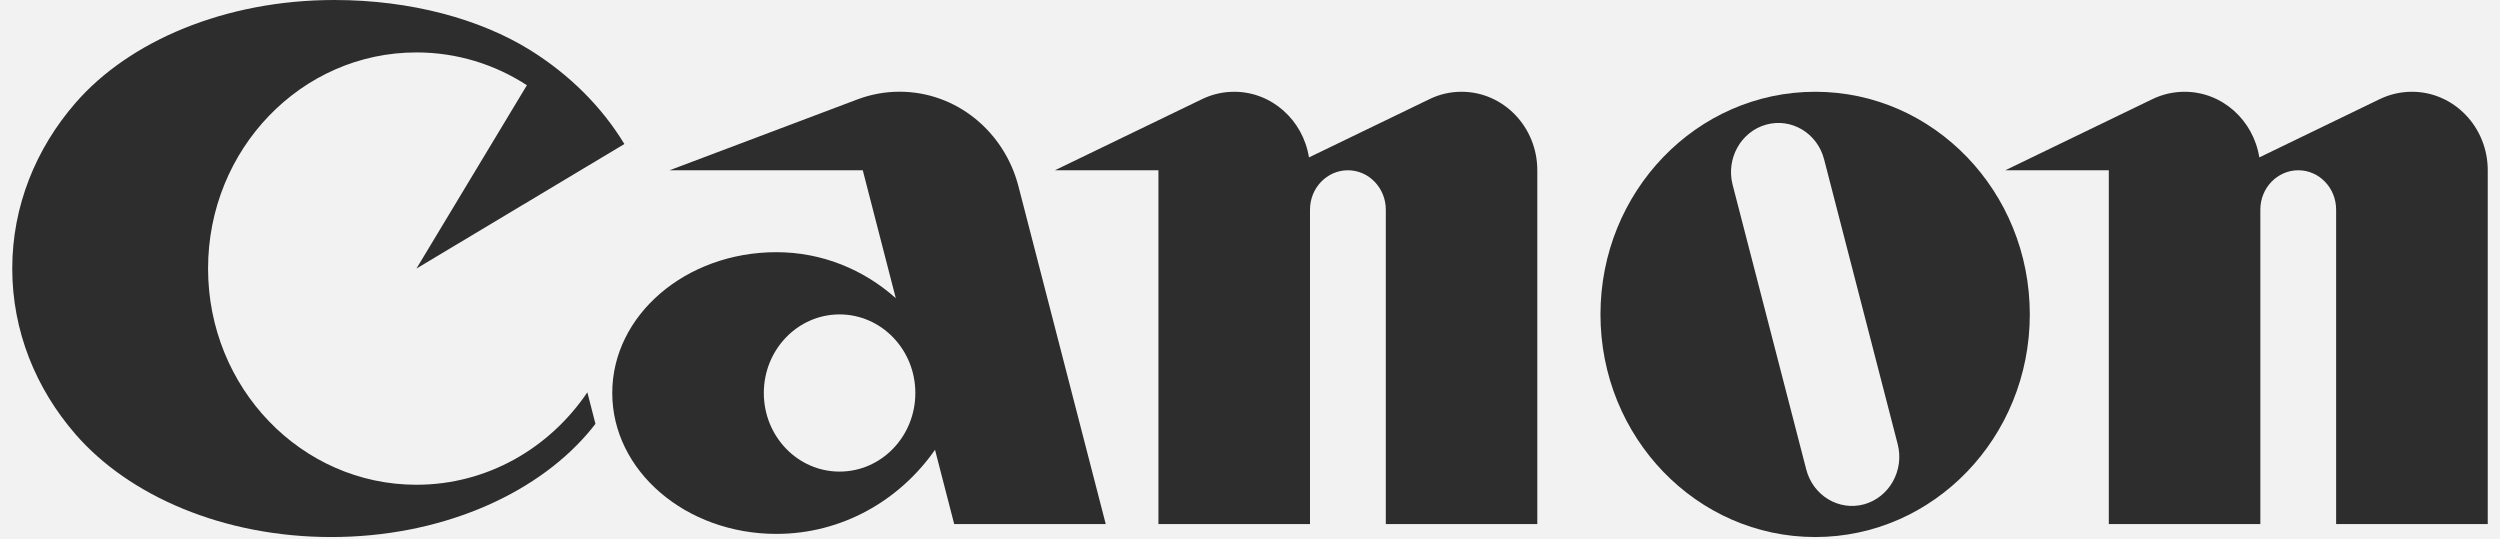 <?xml version="1.0" encoding="UTF-8"?> <svg xmlns="http://www.w3.org/2000/svg" width="102" height="22" viewBox="0 0 102 22" fill="none"><rect width="102" height="22" fill="#F5F5F5"></rect><g id="About Us(1440)" clip-path="url(#clip0_907_2234)"><rect width="1440" height="3561" transform="translate(-563 -1431)" fill="white"></rect><g id="Logo list"><rect width="1440" height="682" transform="translate(-563 -259)" fill="#F2F2F2"></rect><g id="Logos"><g id="Row"><g id="Canon logo"><g id="Canon_wordmark 1" clip-path="url(#clip1_907_2234)"><path id="C" d="M16.991 19.778C12.295 19.778 8.489 15.828 8.489 10.957C8.489 6.085 12.295 2.139 16.991 2.139C18.646 2.139 20.191 2.628 21.497 3.477L16.991 10.957L25.474 5.876C24.552 4.353 23.23 3.041 21.632 2.045C19.598 0.782 16.769 0 13.64 0C9.177 0 5.262 1.682 3.079 4.201C1.462 6.063 0.5 8.407 0.5 10.956C0.5 13.508 1.462 15.853 3.079 17.716C5.268 20.239 9.125 21.911 13.514 21.911C17.902 21.911 21.758 20.237 23.948 17.716C24.068 17.578 24.184 17.438 24.294 17.292L23.964 16.006C22.425 18.285 19.876 19.778 16.991 19.778Z" fill="#2C2D2C"></path><path id="a" d="M45.114 21.381L41.554 7.605C40.982 5.378 39.028 3.742 36.701 3.742C36.097 3.742 35.519 3.854 34.983 4.056L27.318 6.947H35.201L36.548 12.166C35.242 10.999 33.54 10.289 31.676 10.289C27.976 10.289 24.98 12.861 24.98 16.034C24.98 19.207 27.976 21.783 31.676 21.783C34.34 21.783 36.696 20.43 38.149 18.352L38.931 21.381H45.114ZM34.254 19.241C32.547 19.241 31.164 17.807 31.164 16.034C31.164 14.264 32.547 12.828 34.254 12.828C35.961 12.828 37.346 14.264 37.346 16.034C37.346 17.807 35.961 19.241 34.254 19.241Z" fill="#2C2D2C"></path><path id="n1" d="M59.63 3.744C59.163 3.744 58.721 3.851 58.328 4.043L53.406 6.422C53.163 4.902 51.89 3.744 50.355 3.744C49.89 3.744 49.447 3.851 49.048 4.043L43.04 6.947H47.264V21.381H53.448V8.553C53.448 7.668 54.139 6.947 54.995 6.947C55.846 6.947 56.541 7.668 56.541 8.553V21.381H62.722V6.947C62.722 5.177 61.337 3.744 59.63 3.744" fill="#2C2D2C"></path><path id="o" d="M82.816 12.828C82.816 17.845 78.896 21.911 74.061 21.911C69.222 21.911 65.299 17.845 65.299 12.828C65.299 7.812 69.222 3.744 74.061 3.744C78.896 3.744 82.816 7.812 82.816 12.828ZM74.423 6.501C74.148 5.432 73.089 4.798 72.058 5.085C71.03 5.371 70.415 6.47 70.691 7.539L73.695 19.154C73.972 20.224 75.029 20.858 76.059 20.575C77.09 20.286 77.702 19.187 77.425 18.118L74.423 6.501Z" fill="#2C2D2C"></path><path id="n2" d="M98.409 3.744C97.941 3.744 97.497 3.851 97.096 4.043L92.18 6.422C91.938 4.902 90.665 3.744 89.13 3.744C88.665 3.744 88.222 3.851 87.822 4.043L81.816 6.947H86.039V21.381H92.222V8.553C92.222 7.668 92.914 6.947 93.77 6.947C94.623 6.947 95.314 7.668 95.314 8.553V21.381H101.5V6.947C101.5 5.177 100.114 3.744 98.409 3.744" fill="#2C2D2C"></path></g></g></g></g></g></g><defs><clipPath id="clip0_907_2234"><rect width="1440" height="3561" fill="white" transform="translate(-563 -1431)"></rect></clipPath><clipPath id="clip1_907_2234"><rect width="101" height="22" fill="white" transform="translate(0.5)"></rect></clipPath></defs></svg> 